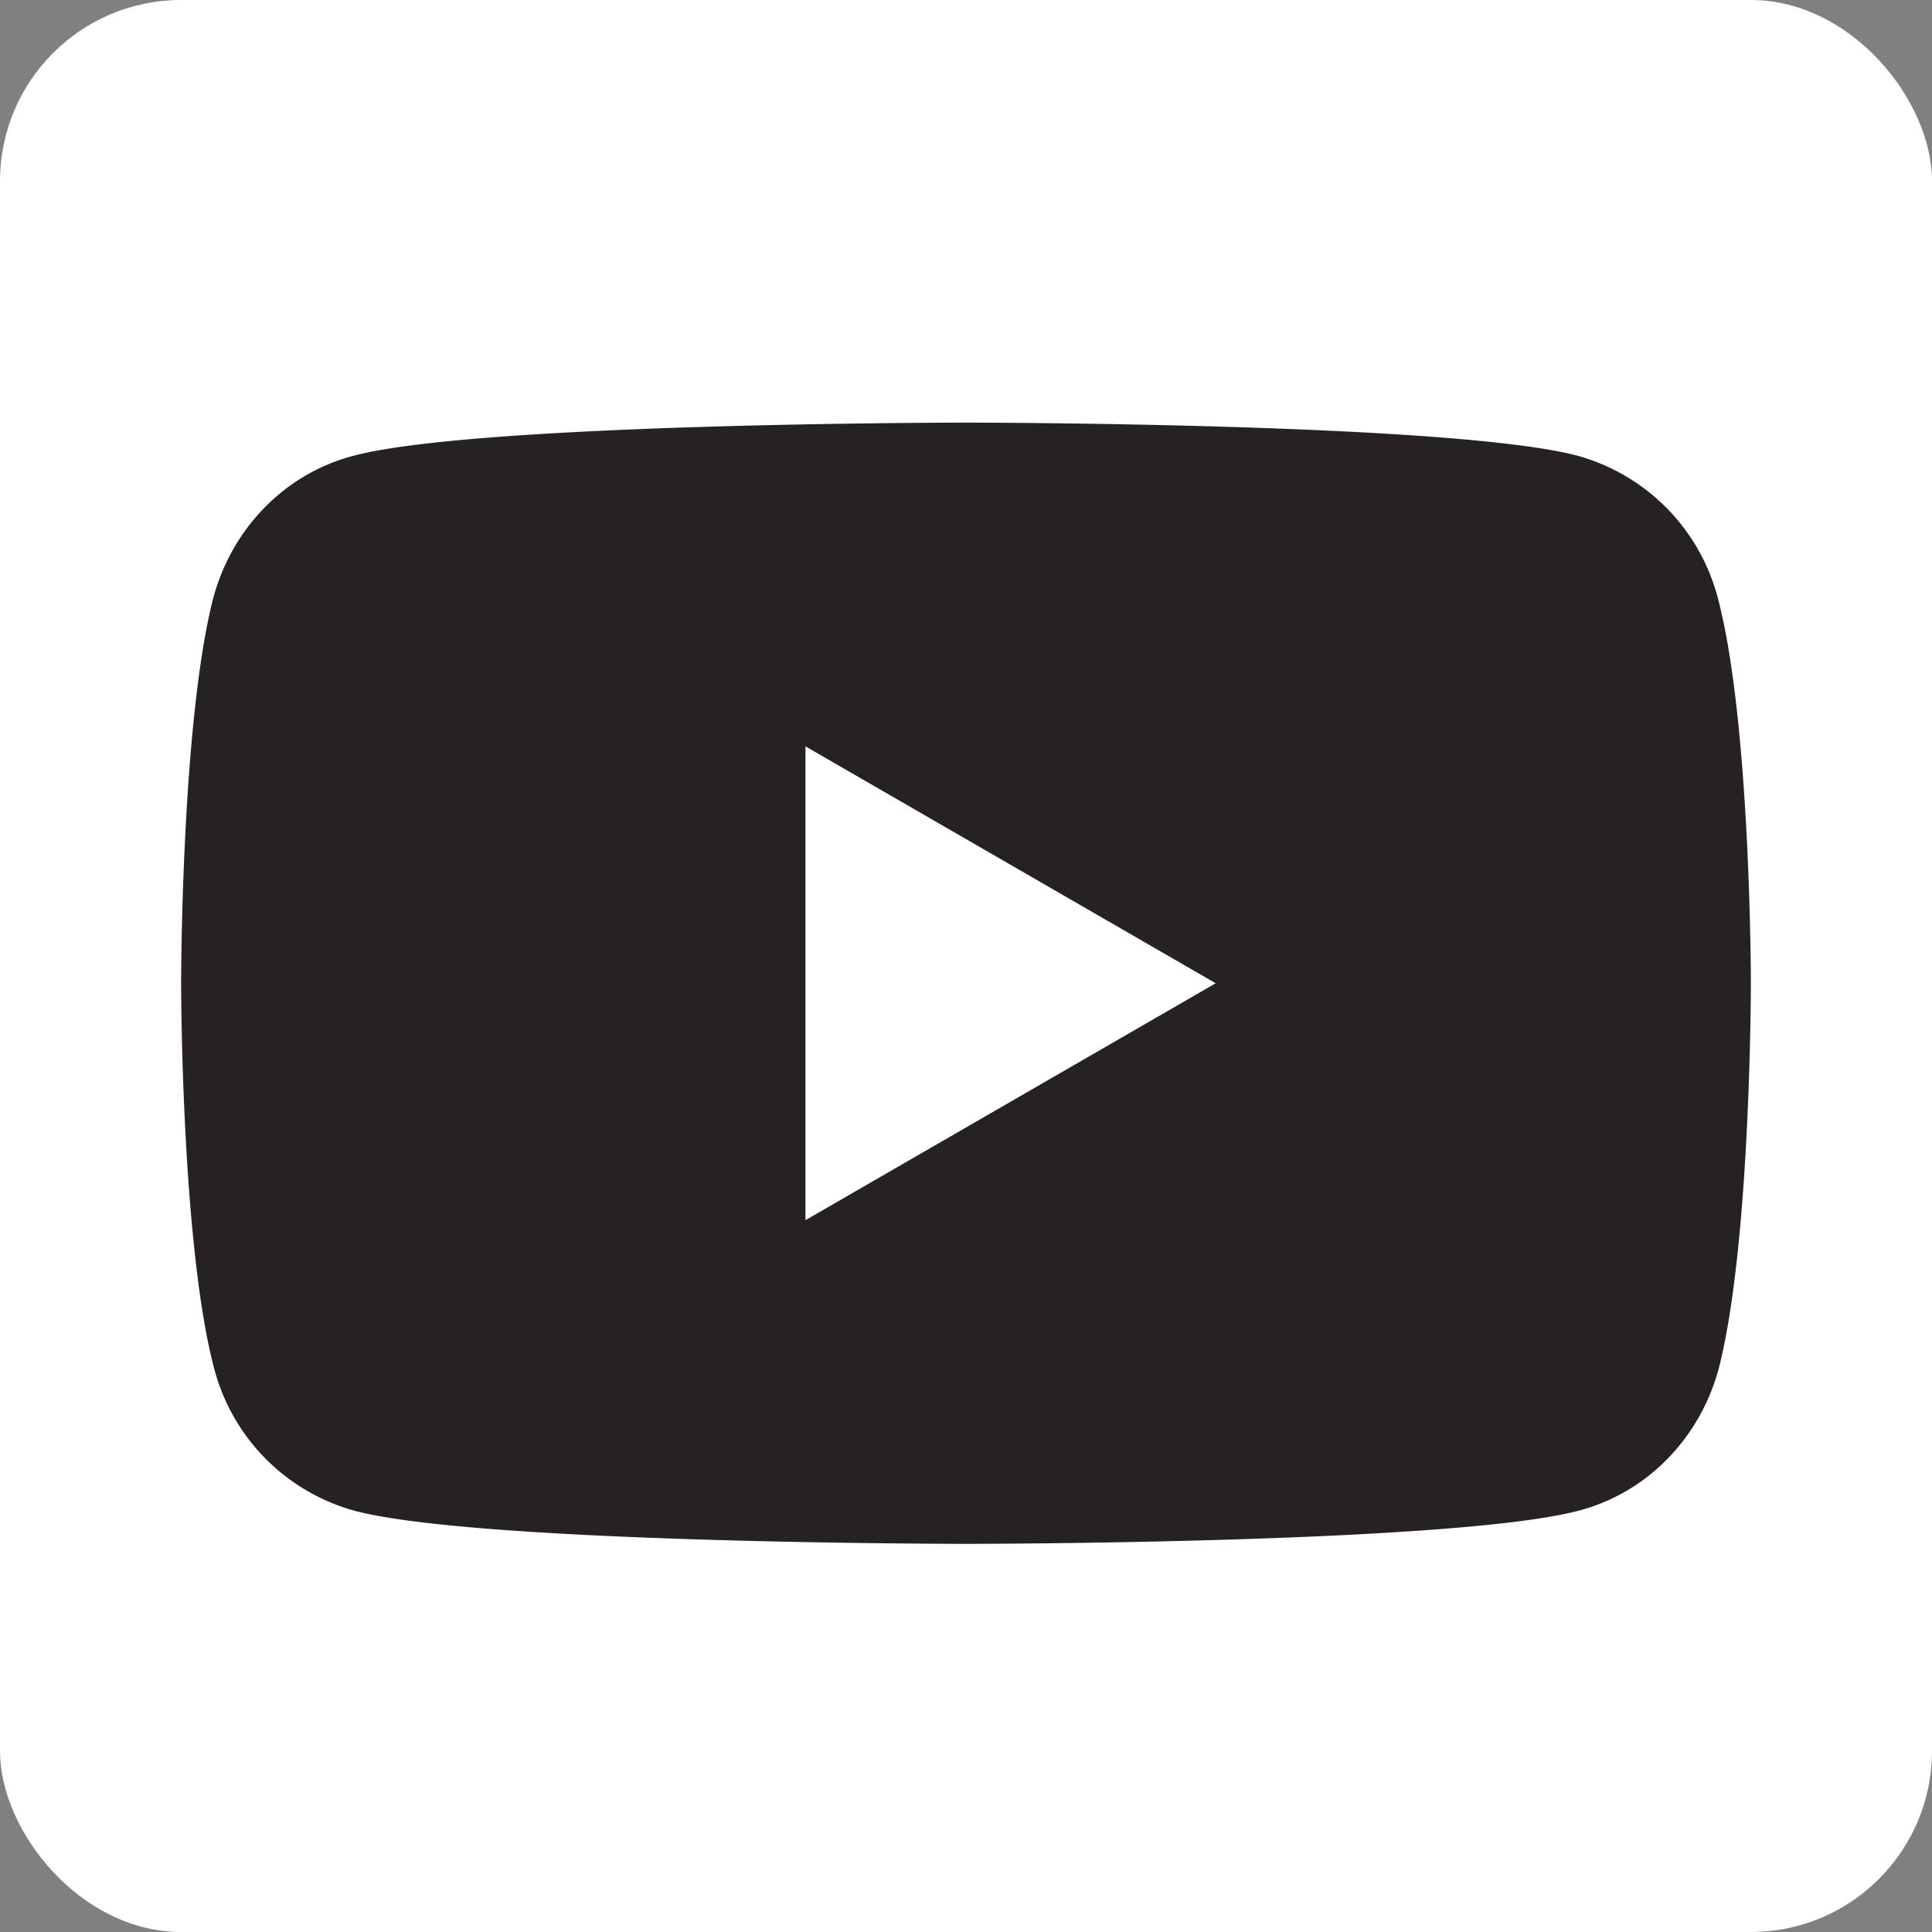 <svg width="32" height="32" xmlns="http://www.w3.org/2000/svg"><rect width="100%" height="100%" fill="#808080" stroke="none"/><g fill="none" fill-rule="evenodd"><rect fill="#FFF" width="32" height="32" rx="3"/><path d="M28.453 9.906a3.314 3.314 0 0 0-2.304-2.352C24.125 7 16 7 16 7s-8.125 0-10.164.554c-1.122.3-1.994 1.198-2.304 2.352C3 11.972 3 16.286 3 16.286s0 4.313.547 6.38a3.314 3.314 0 0 0 2.304 2.351c2.024.554 10.149.554 10.149.554s8.125 0 10.164-.554c1.122-.3 1.994-1.198 2.304-2.351.532-2.067.532-6.38.532-6.38s0-4.314-.547-6.38ZM13.341 20.21v-7.848l6.795 3.924-6.795 3.924Z" fill="#262222" fill-rule="nonzero"/></g></svg>